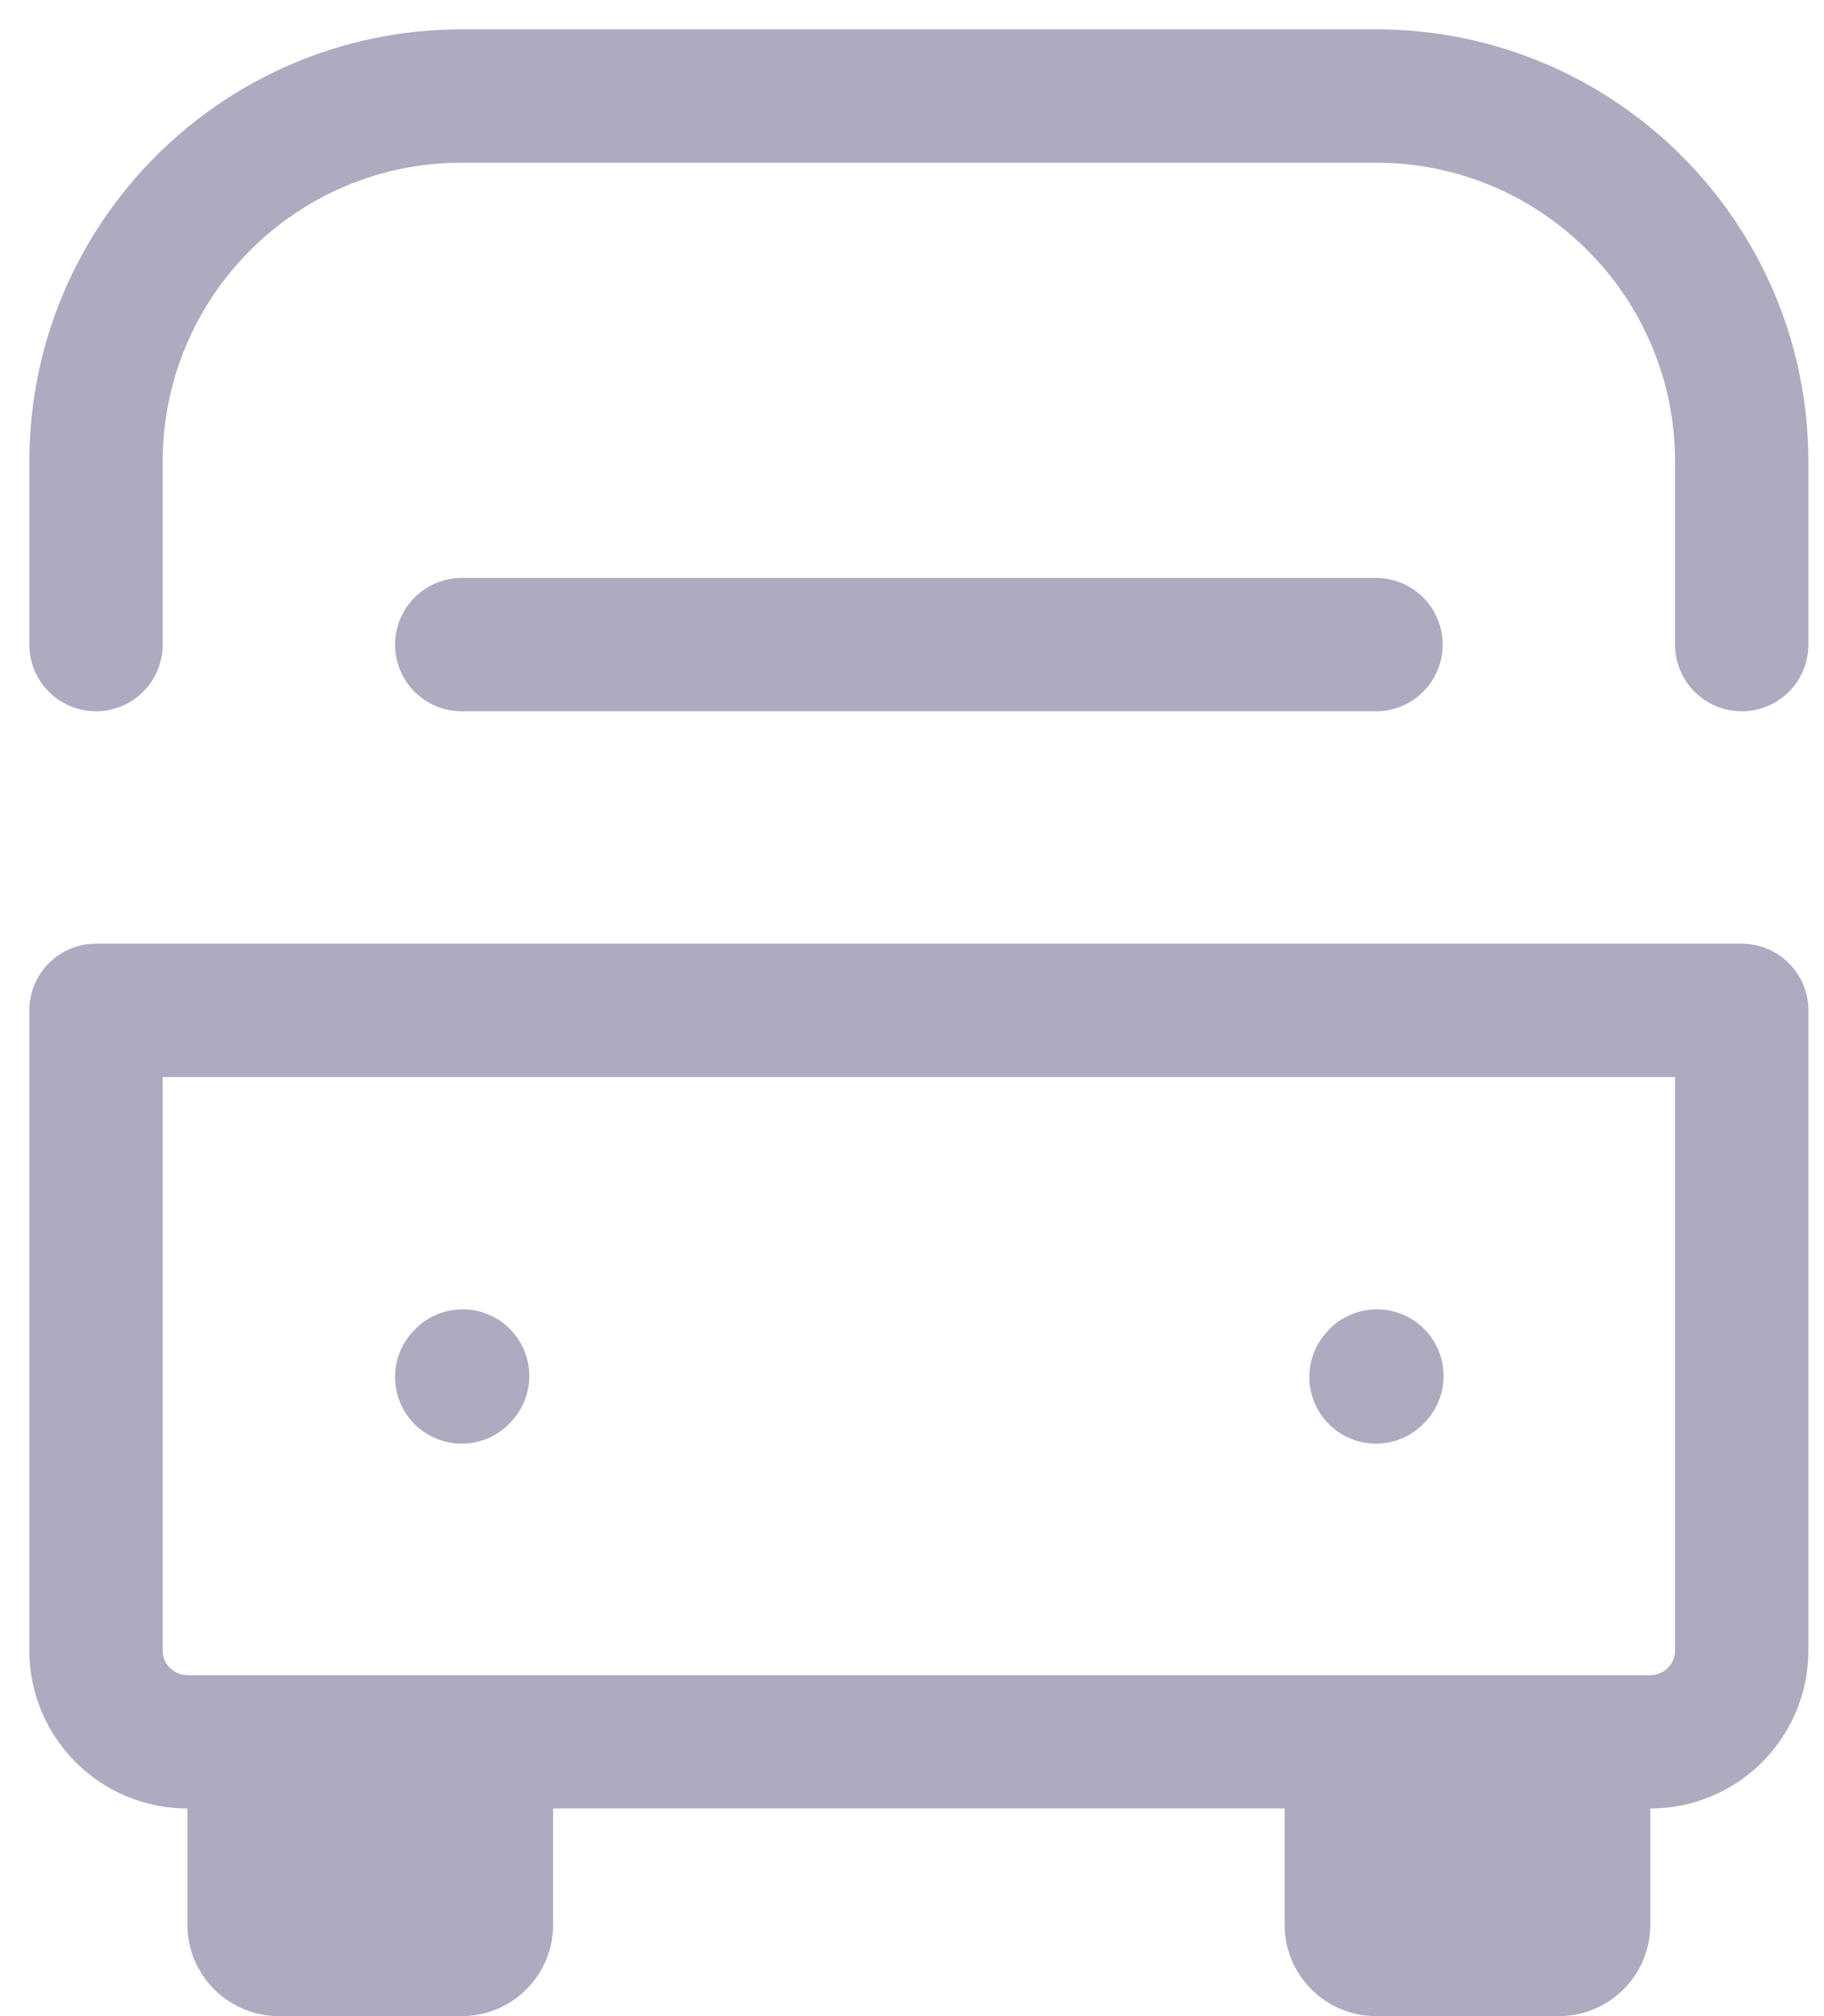 <?xml version="1.0" encoding="UTF-8"?>
<svg xmlns="http://www.w3.org/2000/svg" width="57" height="63" viewBox="0 0 57 63" fill="none">
  <path d="M14.429 43.028L14.457 42.997" stroke="#ACABC0" stroke-width="4.167" stroke-linecap="round" stroke-linejoin="round"></path>
  <path d="M43 43.028L43.028 42.997" stroke="#ACABC0" stroke-width="4.167" stroke-linecap="round" stroke-linejoin="round"></path>
  <path d="M3 31.572H54.429V51.572C54.429 53.15 53.149 54.429 51.571 54.429H5.857C4.279 54.429 3 53.15 3 51.572V31.572Z" stroke="#ACABC0" stroke-width="4.167" stroke-linecap="round" stroke-linejoin="round"></path>
  <path d="M54.429 20.143V14.429C54.429 8.117 49.312 3 43 3H14.429C8.117 3 3 8.117 3 14.429V20.143" stroke="#ACABC0" stroke-width="4.167" stroke-linecap="round" stroke-linejoin="round"></path>
  <path d="M14.429 20.143H43" stroke="#ACABC0" stroke-width="4.167" stroke-linecap="round" stroke-linejoin="round"></path>
  <path d="M5.856 54.429H17.285V60.143C17.285 61.721 16.006 63 14.428 63H8.714C7.136 63 5.856 61.721 5.856 60.143V54.429Z" fill="#ACABC0"></path>
  <path d="M40.144 54.429H51.572V60.143C51.572 61.721 50.293 63 48.715 63H43.001C41.423 63 40.144 61.721 40.144 60.143V54.429Z" fill="#ACABC0"></path>
</svg>
